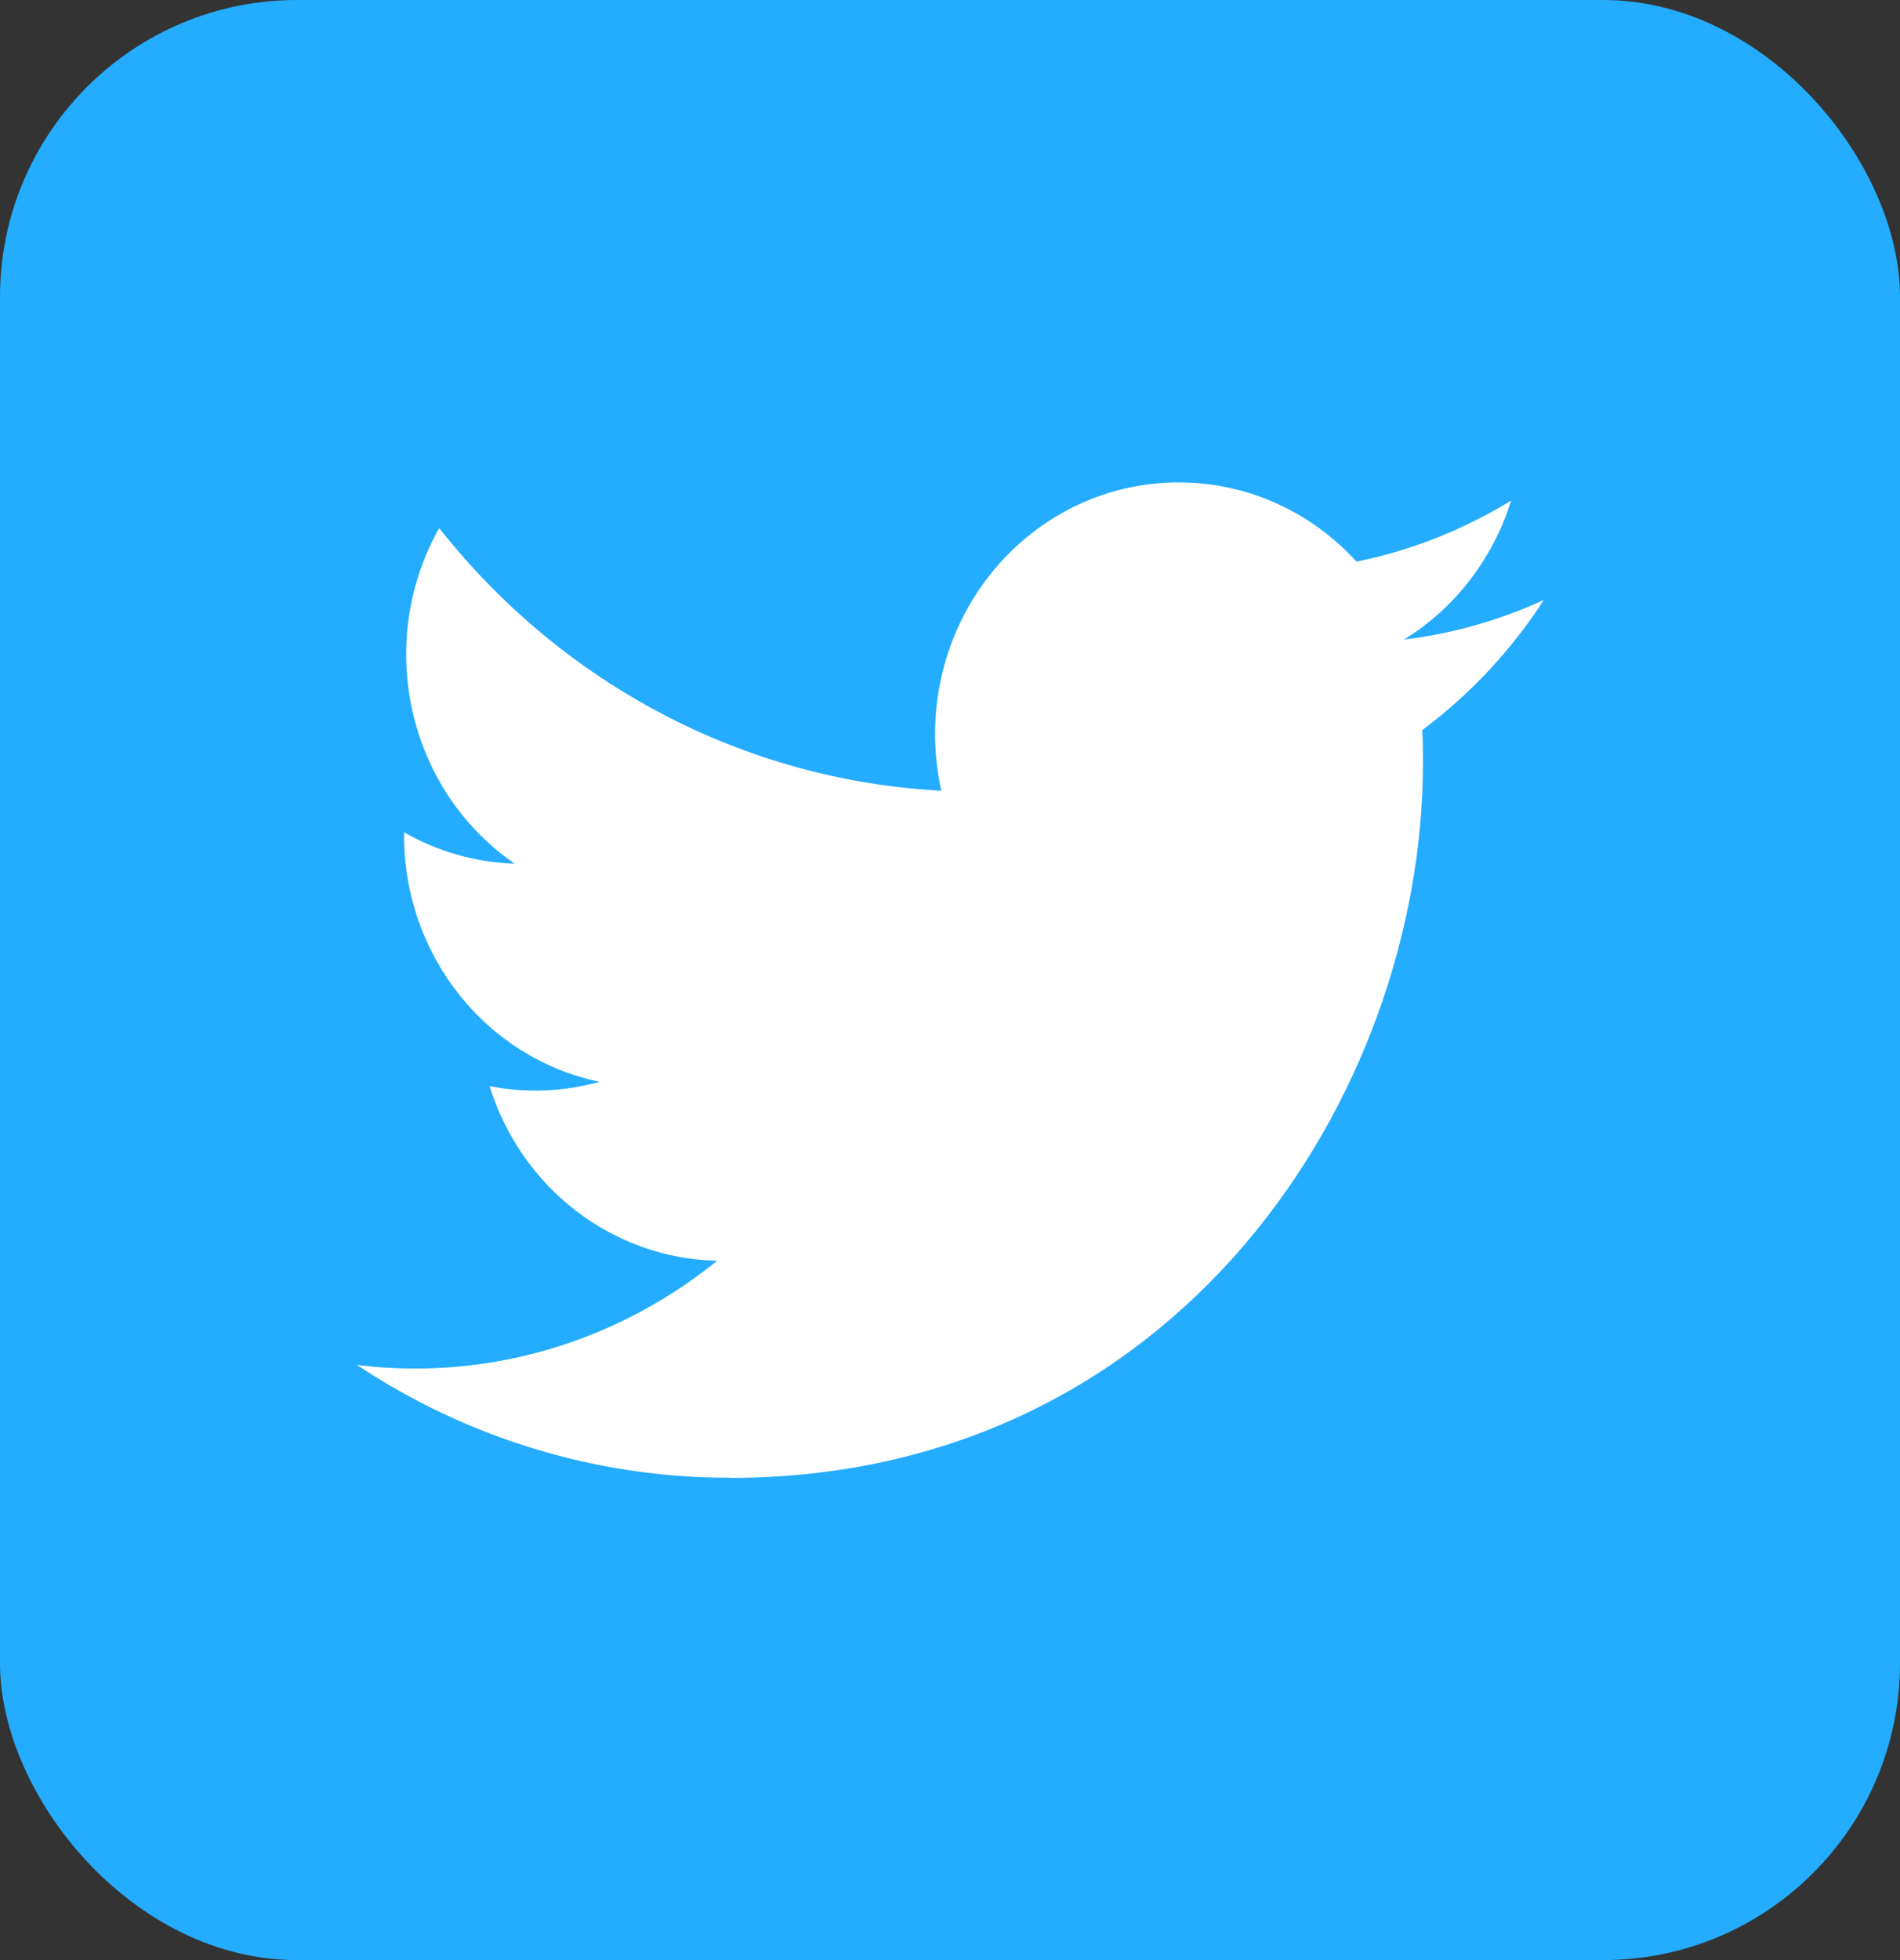 <svg width="32" height="33" viewBox="0 0 32 33" fill="none" xmlns="http://www.w3.org/2000/svg">
<rect x="0" y="0" width="32" height="33" fill="#333333" stroke="none"/>
<rect width="32" height="33" rx="5" fill="#24ACFF"/>
<path d="M12.289 24.882C19.835 24.882 23.966 18.434 23.966 12.841C23.966 12.659 23.966 12.474 23.953 12.293C24.757 11.692 25.451 10.953 26.001 10.101C25.253 10.445 24.459 10.669 23.646 10.768C24.504 10.24 25.144 9.409 25.451 8.428C24.645 8.92 23.765 9.27 22.846 9.455C21.291 7.752 18.693 7.669 17.041 9.27C15.976 10.303 15.525 11.844 15.854 13.312C12.555 13.141 9.48 11.534 7.397 8.89C6.309 10.824 6.862 13.296 8.667 14.54C8.014 14.52 7.374 14.339 6.805 14.012C6.805 14.028 6.805 14.048 6.805 14.065C6.805 16.078 8.181 17.814 10.097 18.213C9.493 18.381 8.859 18.408 8.245 18.285C8.782 20.008 10.321 21.189 12.078 21.226C10.625 22.404 8.83 23.044 6.984 23.041C6.657 23.041 6.331 23.021 6.008 22.978C7.877 24.222 10.062 24.882 12.289 24.879" fill="white"/>
</svg>
